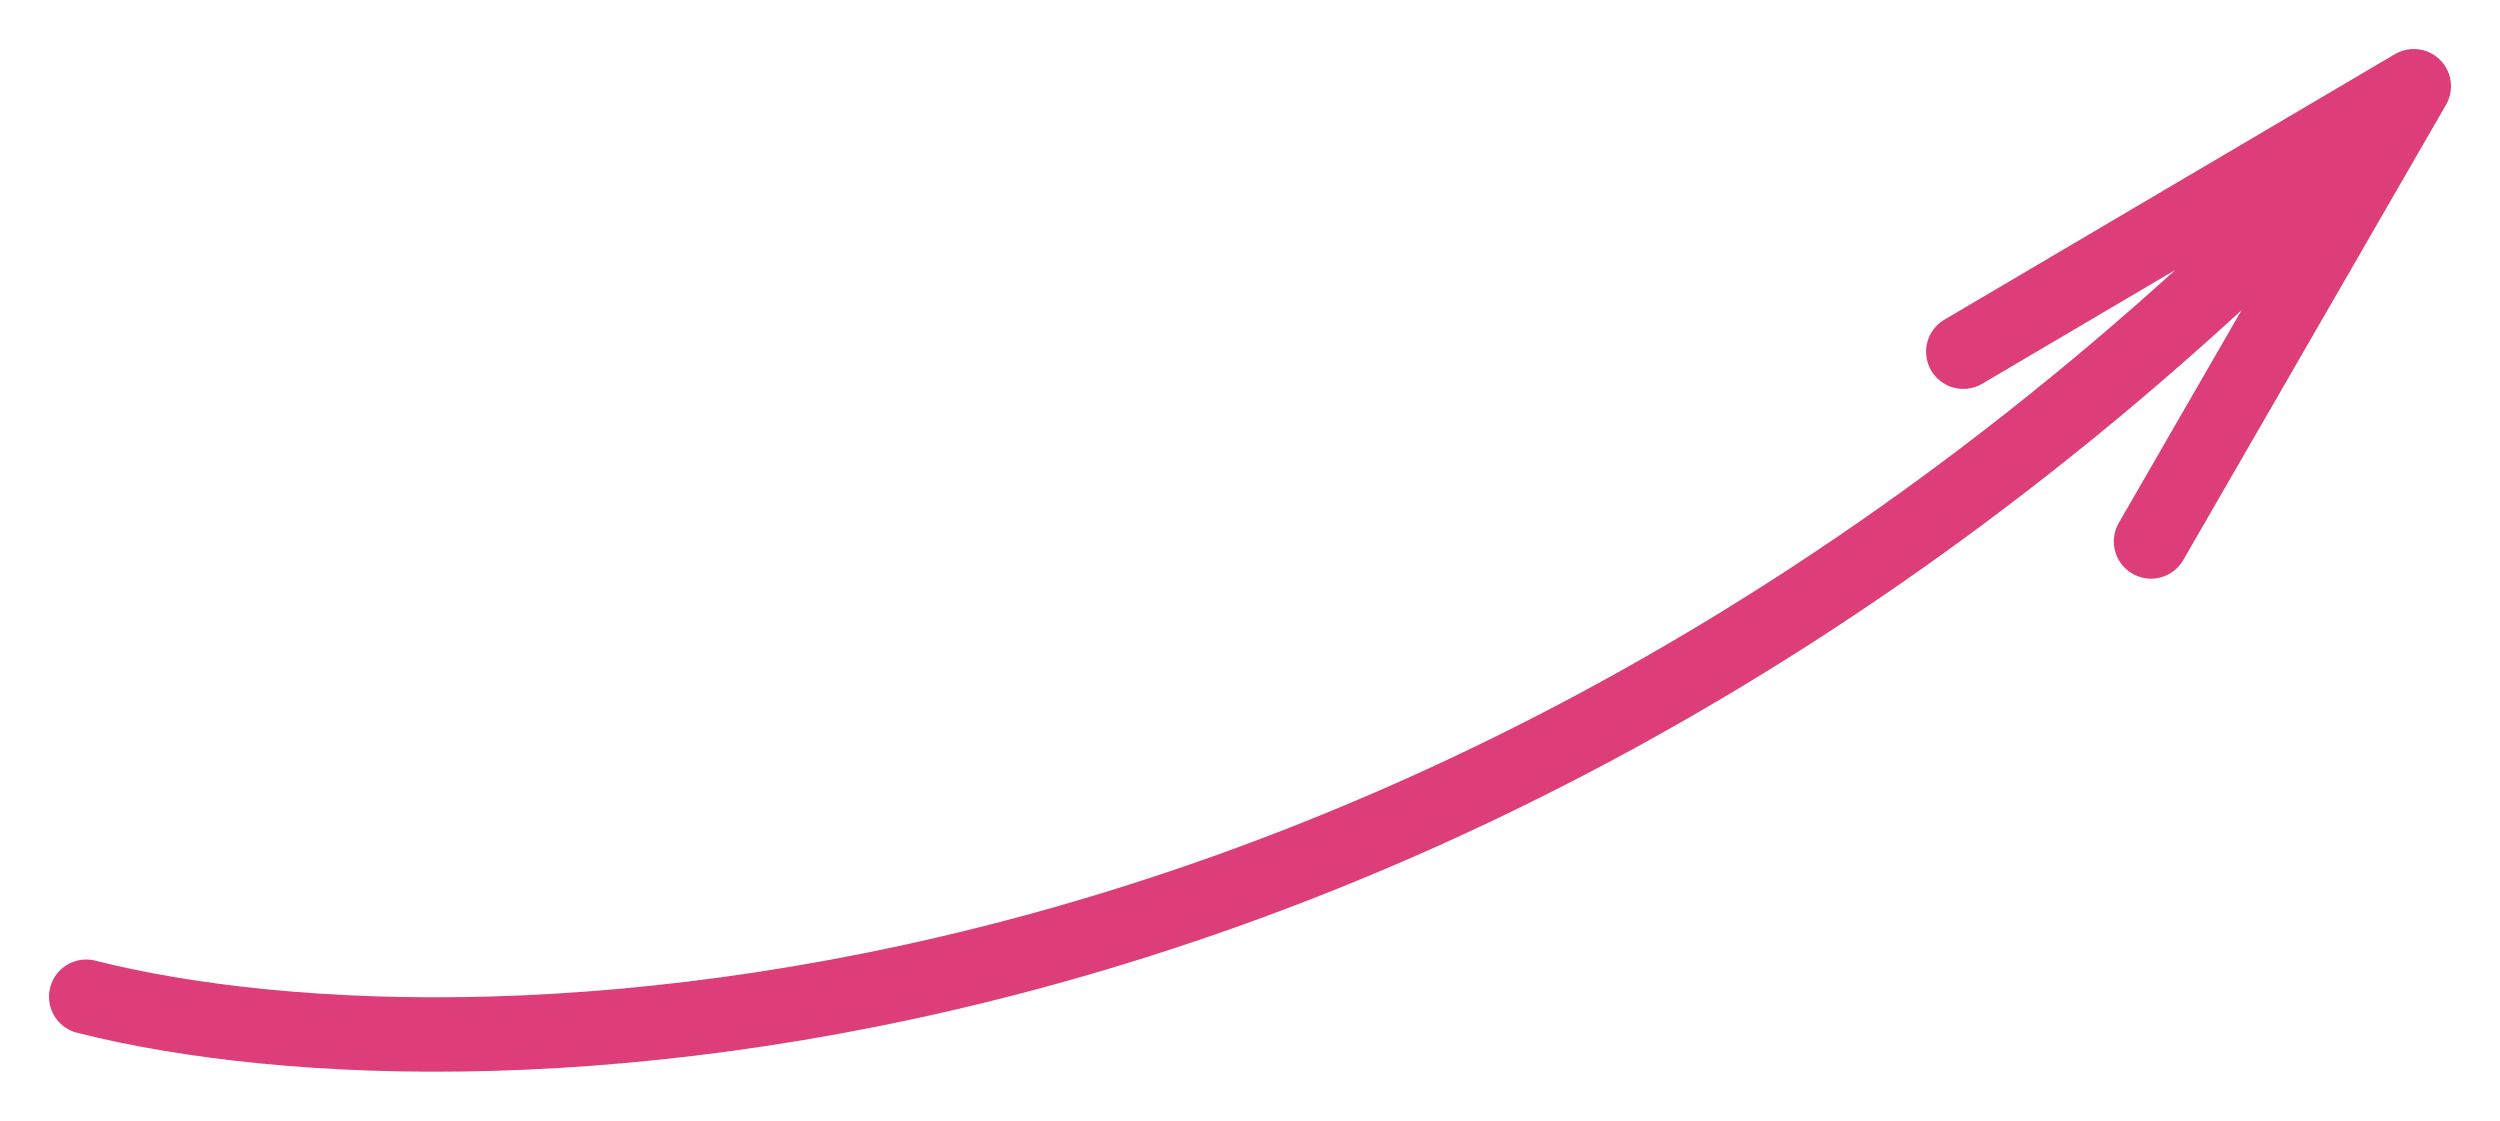 <?xml version="1.0" encoding="UTF-8"?> <svg xmlns="http://www.w3.org/2000/svg" width="29" height="13" viewBox="0 0 29 13" fill="none"> <path d="M1 11.562C5.645 12.735 17.548 12.266 28 1M28 1L24.952 6.281M28 1L22.774 4.08" stroke="#DD3D79" stroke-width="0.863" stroke-linecap="round" stroke-linejoin="round"></path> </svg> 